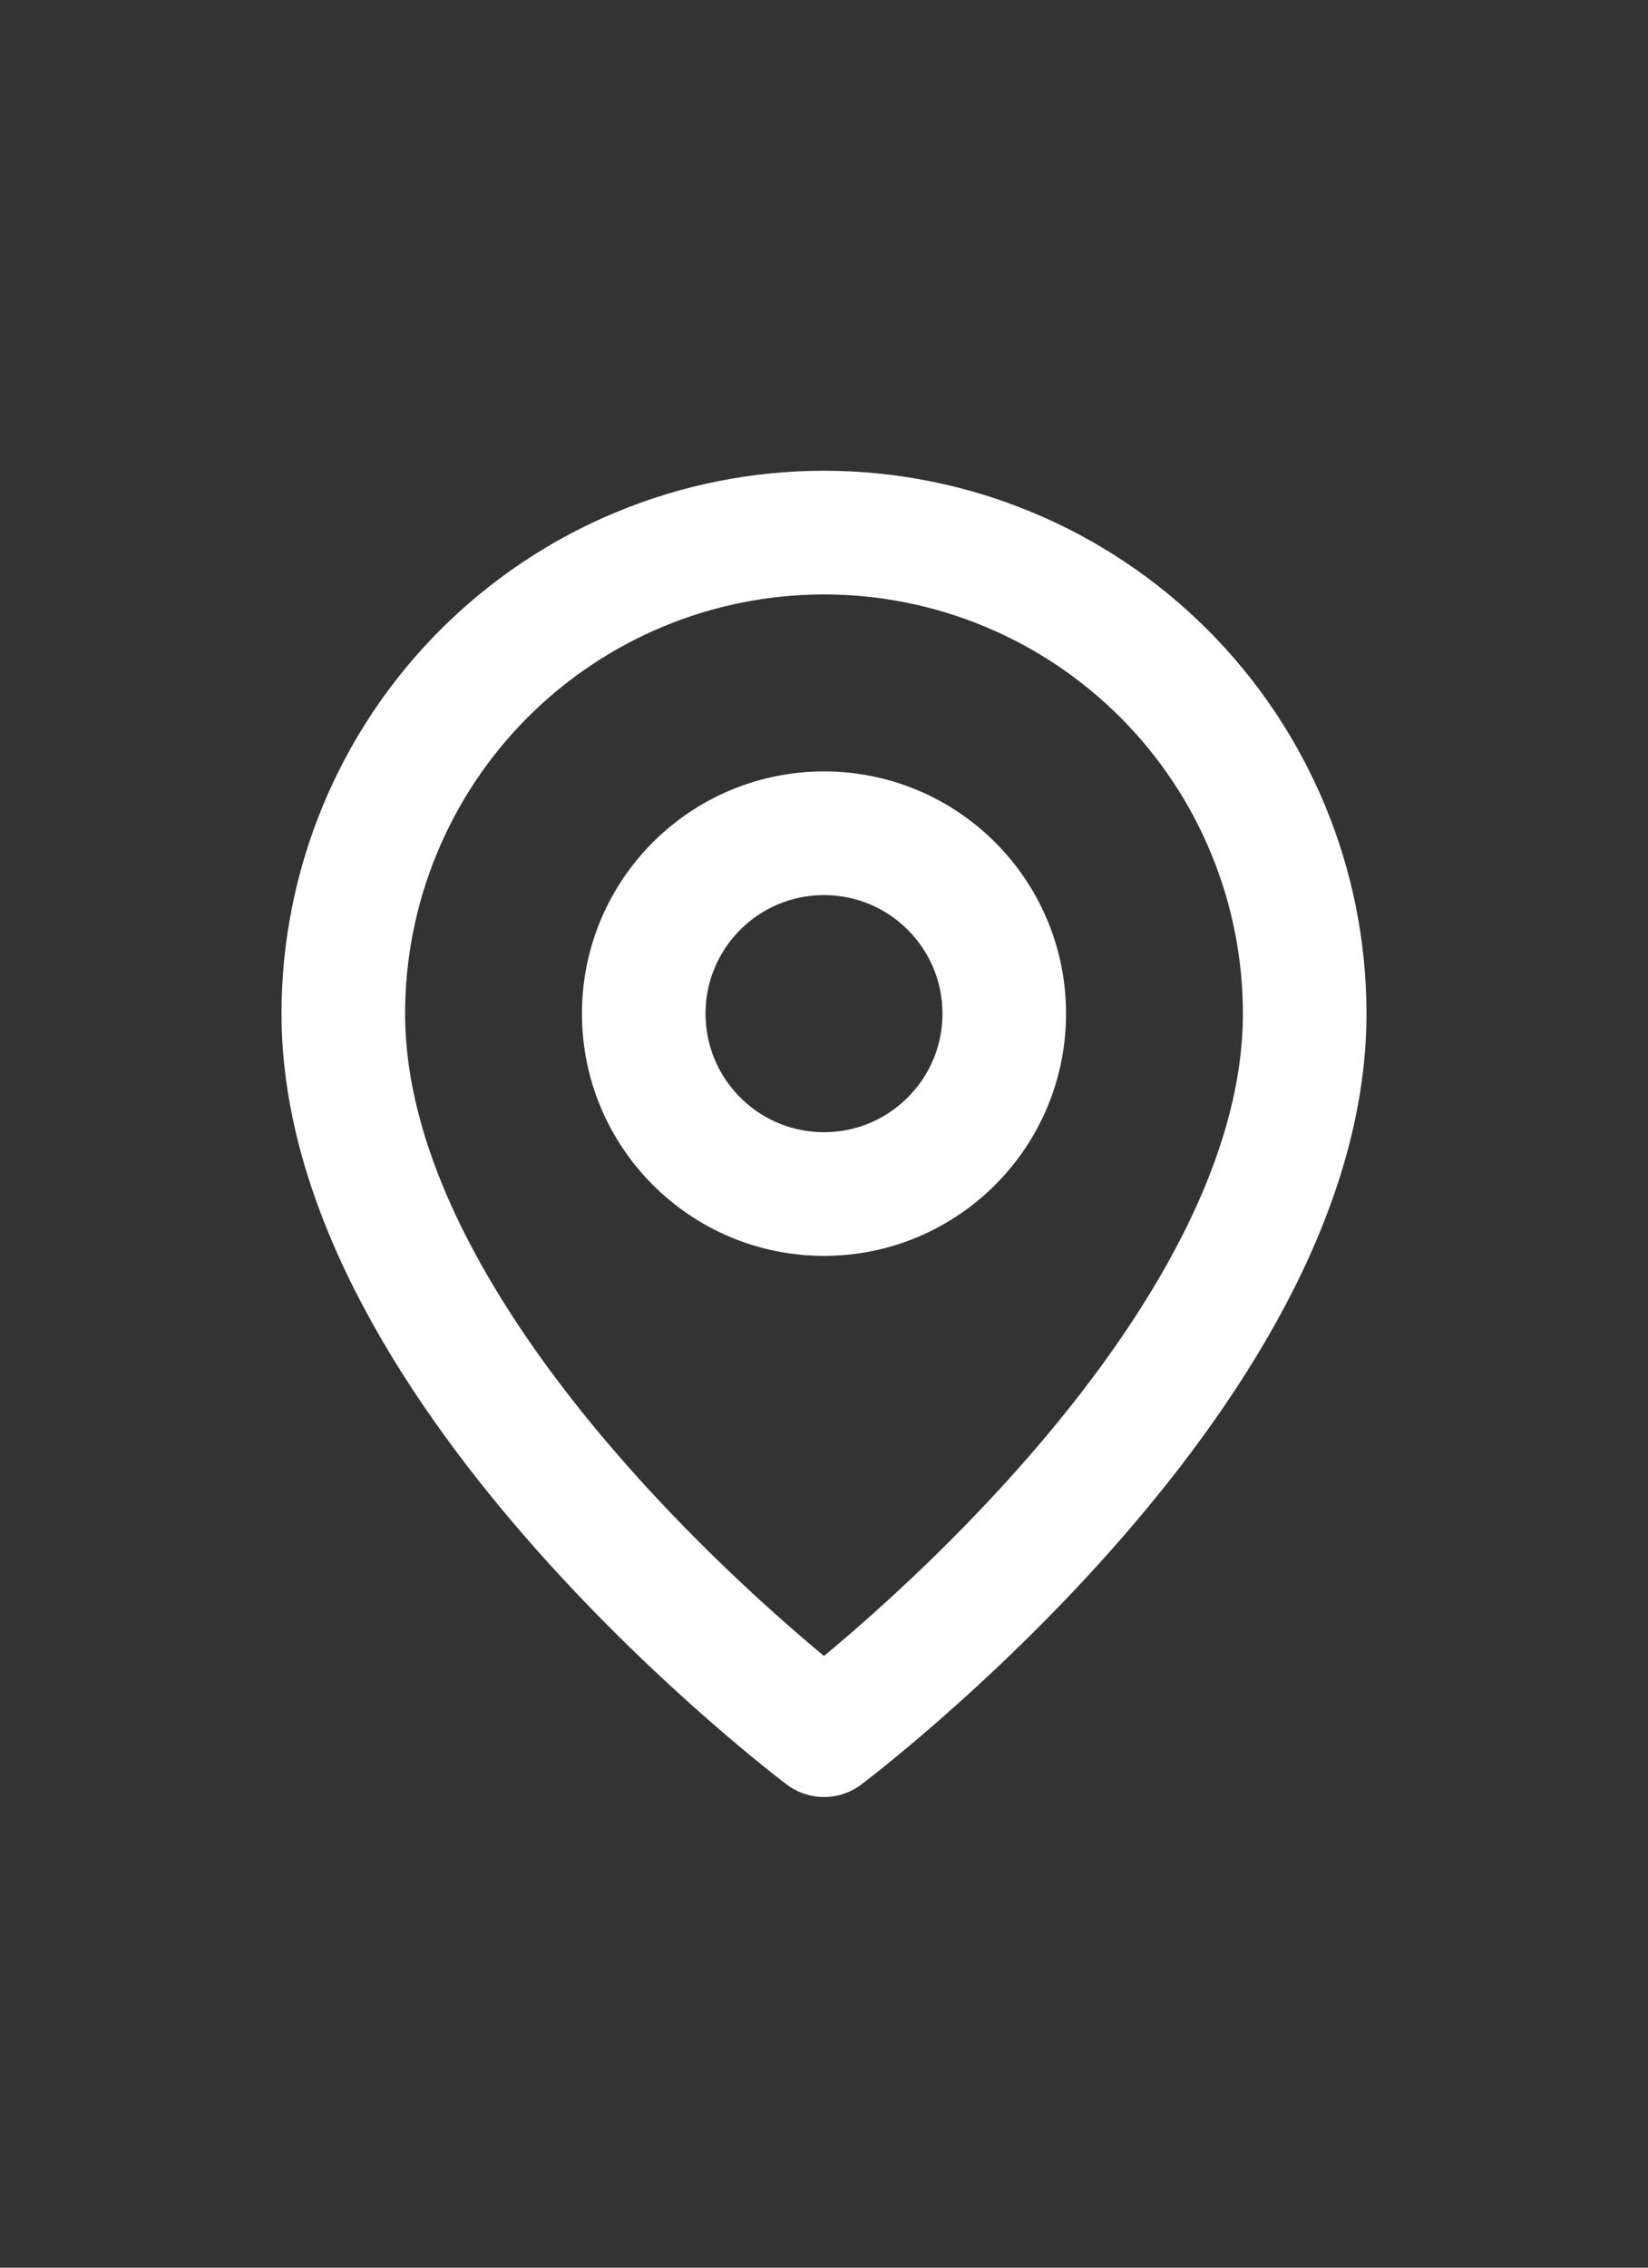 <svg width="16" height="22" viewBox="0 0 16 22" fill="none" xmlns="http://www.w3.org/2000/svg">
<rect x="0" y="0" width="16" height="22" fill="#333333" stroke="none"/>
<path d="M12.667 9.834C12.667 13.334 8 16.834 8 16.834C8 16.834 3.333 13.334 3.333 9.834C3.333 8.596 3.825 7.409 4.7 6.534C5.575 5.659 6.762 5.167 8 5.167C9.238 5.167 10.425 5.659 11.3 6.534C12.175 7.409 12.667 8.596 12.667 9.834Z" stroke="white" stroke-width="1.2" stroke-linecap="round" stroke-linejoin="round"/>
<path d="M8 11.584C8.966 11.584 9.75 10.8 9.75 9.834C9.75 8.867 8.966 8.084 8 8.084C7.033 8.084 6.25 8.867 6.25 9.834C6.25 10.8 7.033 11.584 8 11.584Z" stroke="white" stroke-width="1.2" stroke-linecap="round" stroke-linejoin="round"/>
</svg>
